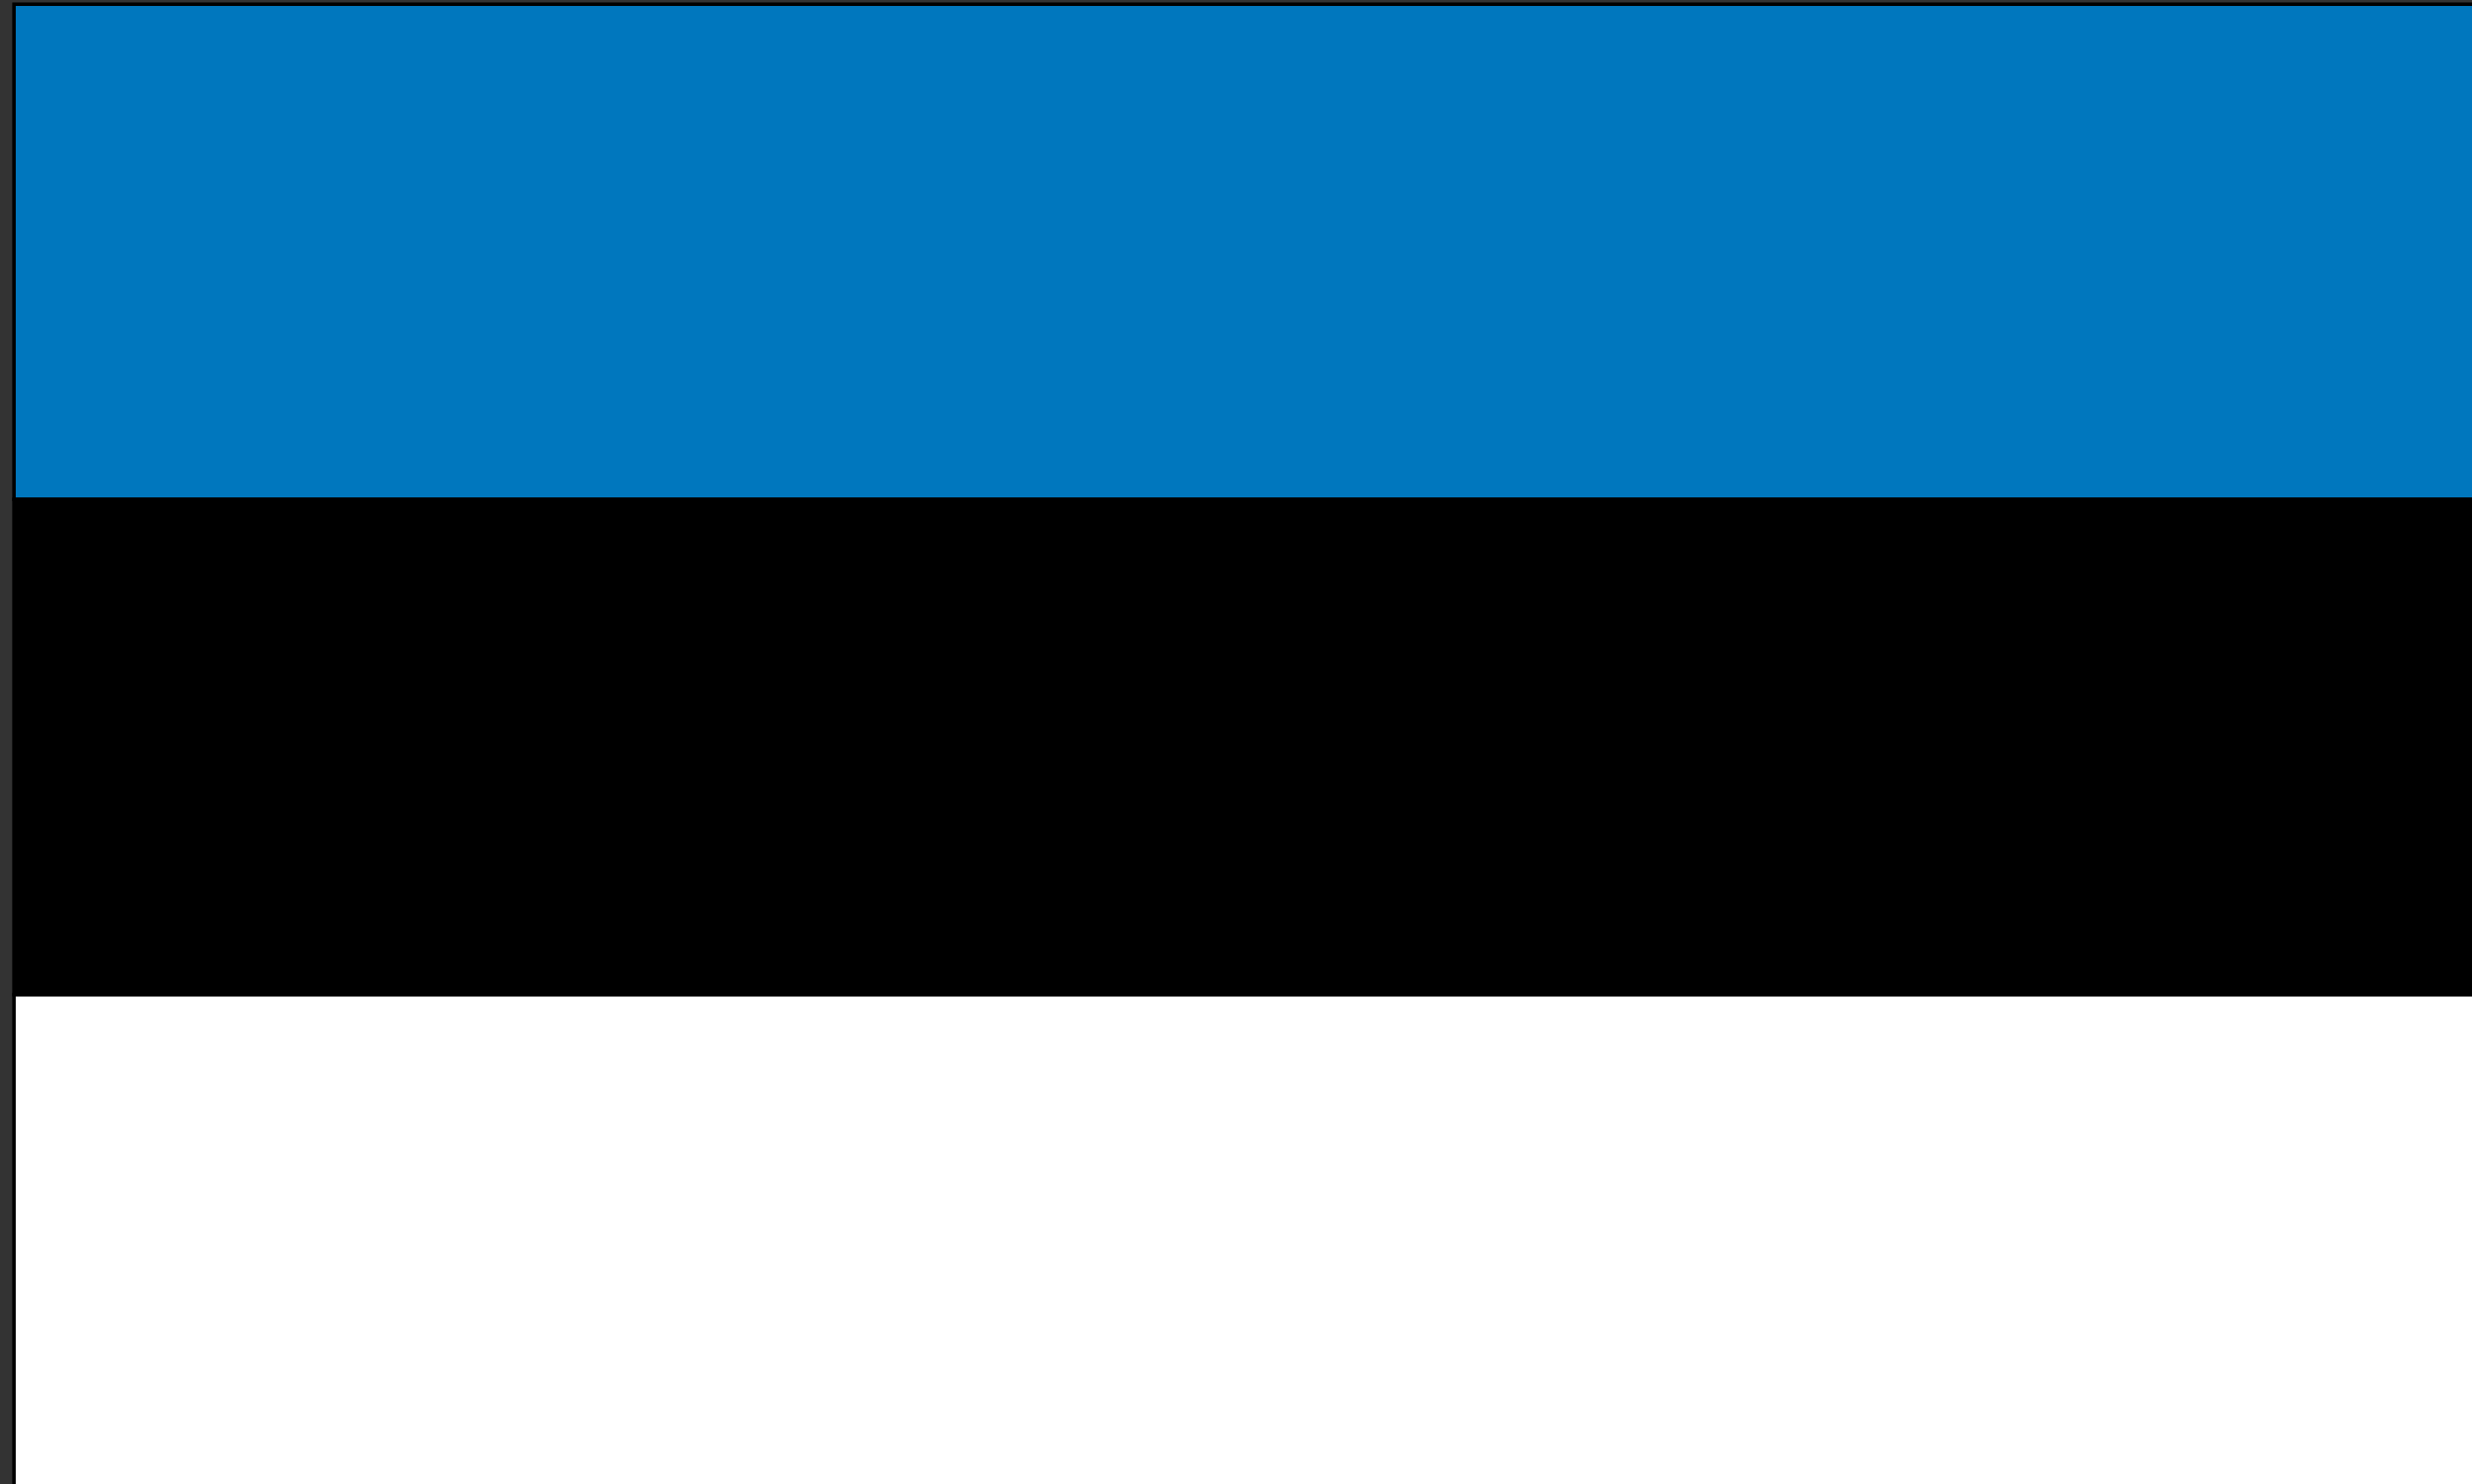 <?xml version="1.0" encoding="utf-8"?>
<!-- Generator: Adobe Illustrator 27.0.1, SVG Export Plug-In . SVG Version: 6.00 Build 0)  -->
<svg version="1.1" id="Calque_1" xmlns="http://www.w3.org/2000/svg" xmlns:xlink="http://www.w3.org/1999/xlink" x="0px" y="0px"
	 viewBox="0 0 176.7 106.1" style="enable-background:new 0 0 176.7 106.1;" xml:space="preserve">
<rect x="0" y="0" width="176.7" height="106.1" fill="#333333" stroke="none"/>
<style type="text/css">
	.st0{fill:#0077BE;stroke:#000000;stroke-width:0.25;}
	.st1{fill:#FFFFFF;stroke:#000000;stroke-width:0.25;}
	.st2{stroke:#000000;stroke-width:0.25;}
</style>
<rect x="1" y="0.3" class="st0" width="176" height="35.4"/>
<rect x="1" y="71.1" class="st1" width="176" height="35.4"/>
<rect x="1" y="35.7" class="st2" width="176" height="35.4"/>
</svg>
